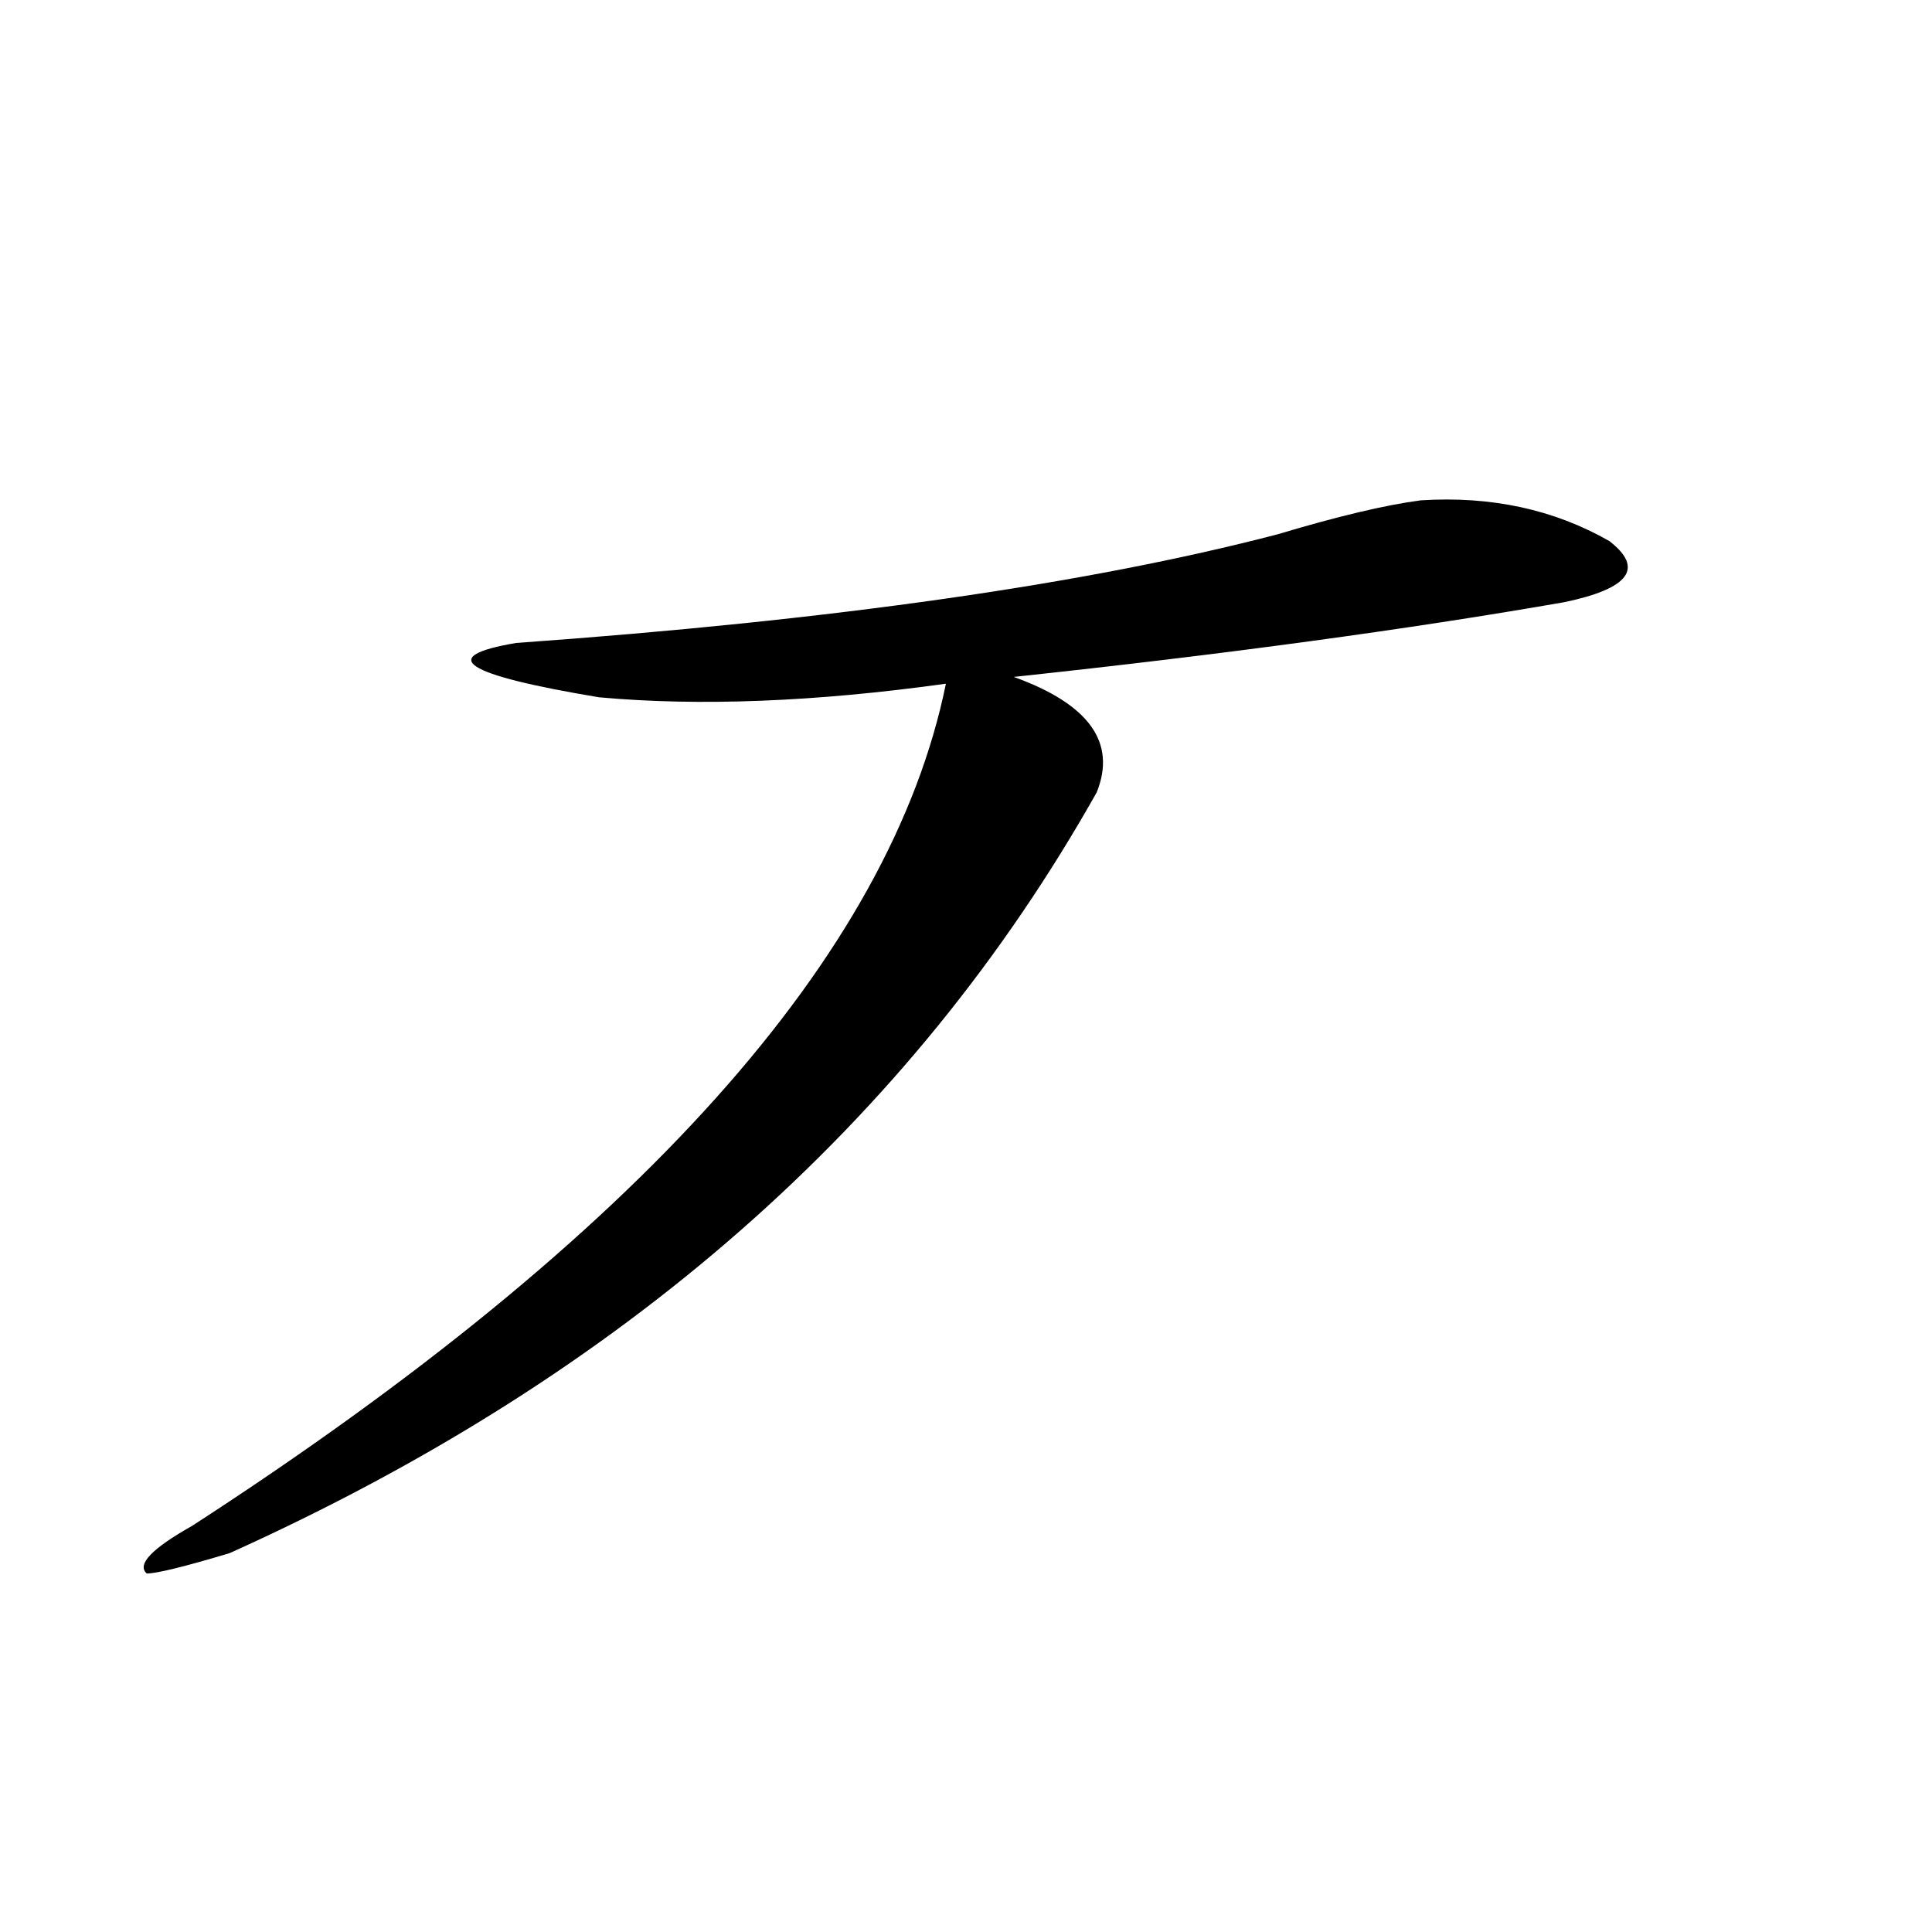 <?xml version="1.0" encoding="utf-8"?>
<!-- Generator: Adobe Illustrator 16.0.0, SVG Export Plug-In . SVG Version: 6.00 Build 0)  -->
<!DOCTYPE svg PUBLIC "-//W3C//DTD SVG 1.1//EN" "http://www.w3.org/Graphics/SVG/1.1/DTD/svg11.dtd">
<svg version="1.1" id="图层_1" xmlns="http://www.w3.org/2000/svg" xmlns:xlink="http://www.w3.org/1999/xlink" x="0px" y="0px"
	 width="1000px" height="1000px" viewBox="0 0 1000 1000" enable-background="new 0 0 1000 1000" xml:space="preserve">
<path d="M735.445,258.969c36.401-2.307,68.9,4.724,97.559,21.094c18.17,14.063,10.365,24.609-23.414,31.641
	c-80.669,14.063-175.605,26.971-284.871,38.672c39.023,14.063,53.291,34.003,42.926,59.766
	c-96.278,171.112-245.848,302.344-448.77,393.75c-23.414,7.031-37.743,10.547-42.926,10.547
	c-5.244-4.669,2.561-12.854,23.414-24.609C330.882,639.865,460.939,494.515,489.598,353.89
	c-67.682,9.393-127.497,11.755-179.508,7.031c-70.242-11.7-84.571-21.094-42.926-28.125c163.898-11.7,295.236-30.432,394.137-56.25
	C692.52,267.208,717.214,261.331,735.445,258.969z"/>
</svg>
